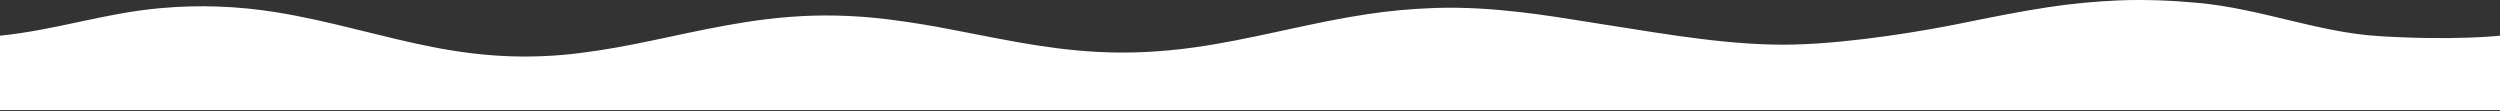 <svg xmlns="http://www.w3.org/2000/svg" fill="none" viewBox="0 0 1440 64" height="64" width="1440">
<rect x="0" y="0" width="1440" height="64" fill="#333333" stroke="none"/>
<path fill="white" d="M0 63.396H1440C1440 63.396 1440 41.9 1440 23.483V20.566C1440 20.566 1414 23.483 1370.5 20.83C1335.01 18.666 1302.35 4.94 1265.69 1.619C1250.73 0.267 1235.62 -0.385 1220.29 0.237C1206.06 0.854 1192.16 2.209 1179.03 4.259C1163.62 6.602 1148.93 9.56 1134.25 12.517C1131.64 13.042 1129.03 13.566 1126.43 14.088C1110.72 17.23 1068.5 24.755 1033.5 25.66C998.5 26.566 960.3 19.761 928.145 14.768C925.753 14.396 923.366 14.019 920.982 13.639C919.024 13.327 917.067 13.013 915.11 12.699C902.176 10.624 889.234 8.548 875.853 7.002C859.888 5.169 843.684 4.052 827.004 4.576C813.329 5.034 799.938 6.254 787.316 8.192C771.444 10.572 756.596 13.781 741.751 16.989L741.253 17.097C739.237 17.532 737.222 17.968 735.203 18.401C719.654 21.735 704.106 25.066 687.354 27.382C669.232 29.868 650.694 30.929 631.548 29.867C616.297 29.023 601.916 27.036 587.893 24.593C578.345 22.931 568.974 21.1 559.617 19.272L559.605 19.269C555.878 18.541 552.153 17.813 548.421 17.096C536.472 14.723 523.984 12.714 511.093 11.092C501.513 9.906 491.53 9.189 481.414 8.96C463.363 8.606 446.111 10.128 429.432 12.742C414.296 15.113 400.002 18.161 385.713 21.207L385.7 21.209L385.313 21.292C382.233 21.948 379.155 22.605 376.066 23.254C362.294 26.145 348.306 28.823 333.365 30.635C320.982 32.207 307.812 32.826 294.715 32.452C278.737 31.931 263.737 29.94 249.44 27.134C236.036 24.514 223.379 21.393 210.717 18.27L210.709 18.268C208.371 17.692 206.032 17.115 203.688 16.542C189.142 12.981 174.486 9.497 158.533 6.968C136.98 3.544 114.843 2.653 92.206 4.708C59.699 7.655 32.276 17.282 0 20.566V63.396Z" clip-rule="evenodd" fill-rule="evenodd"></path>
</svg>
